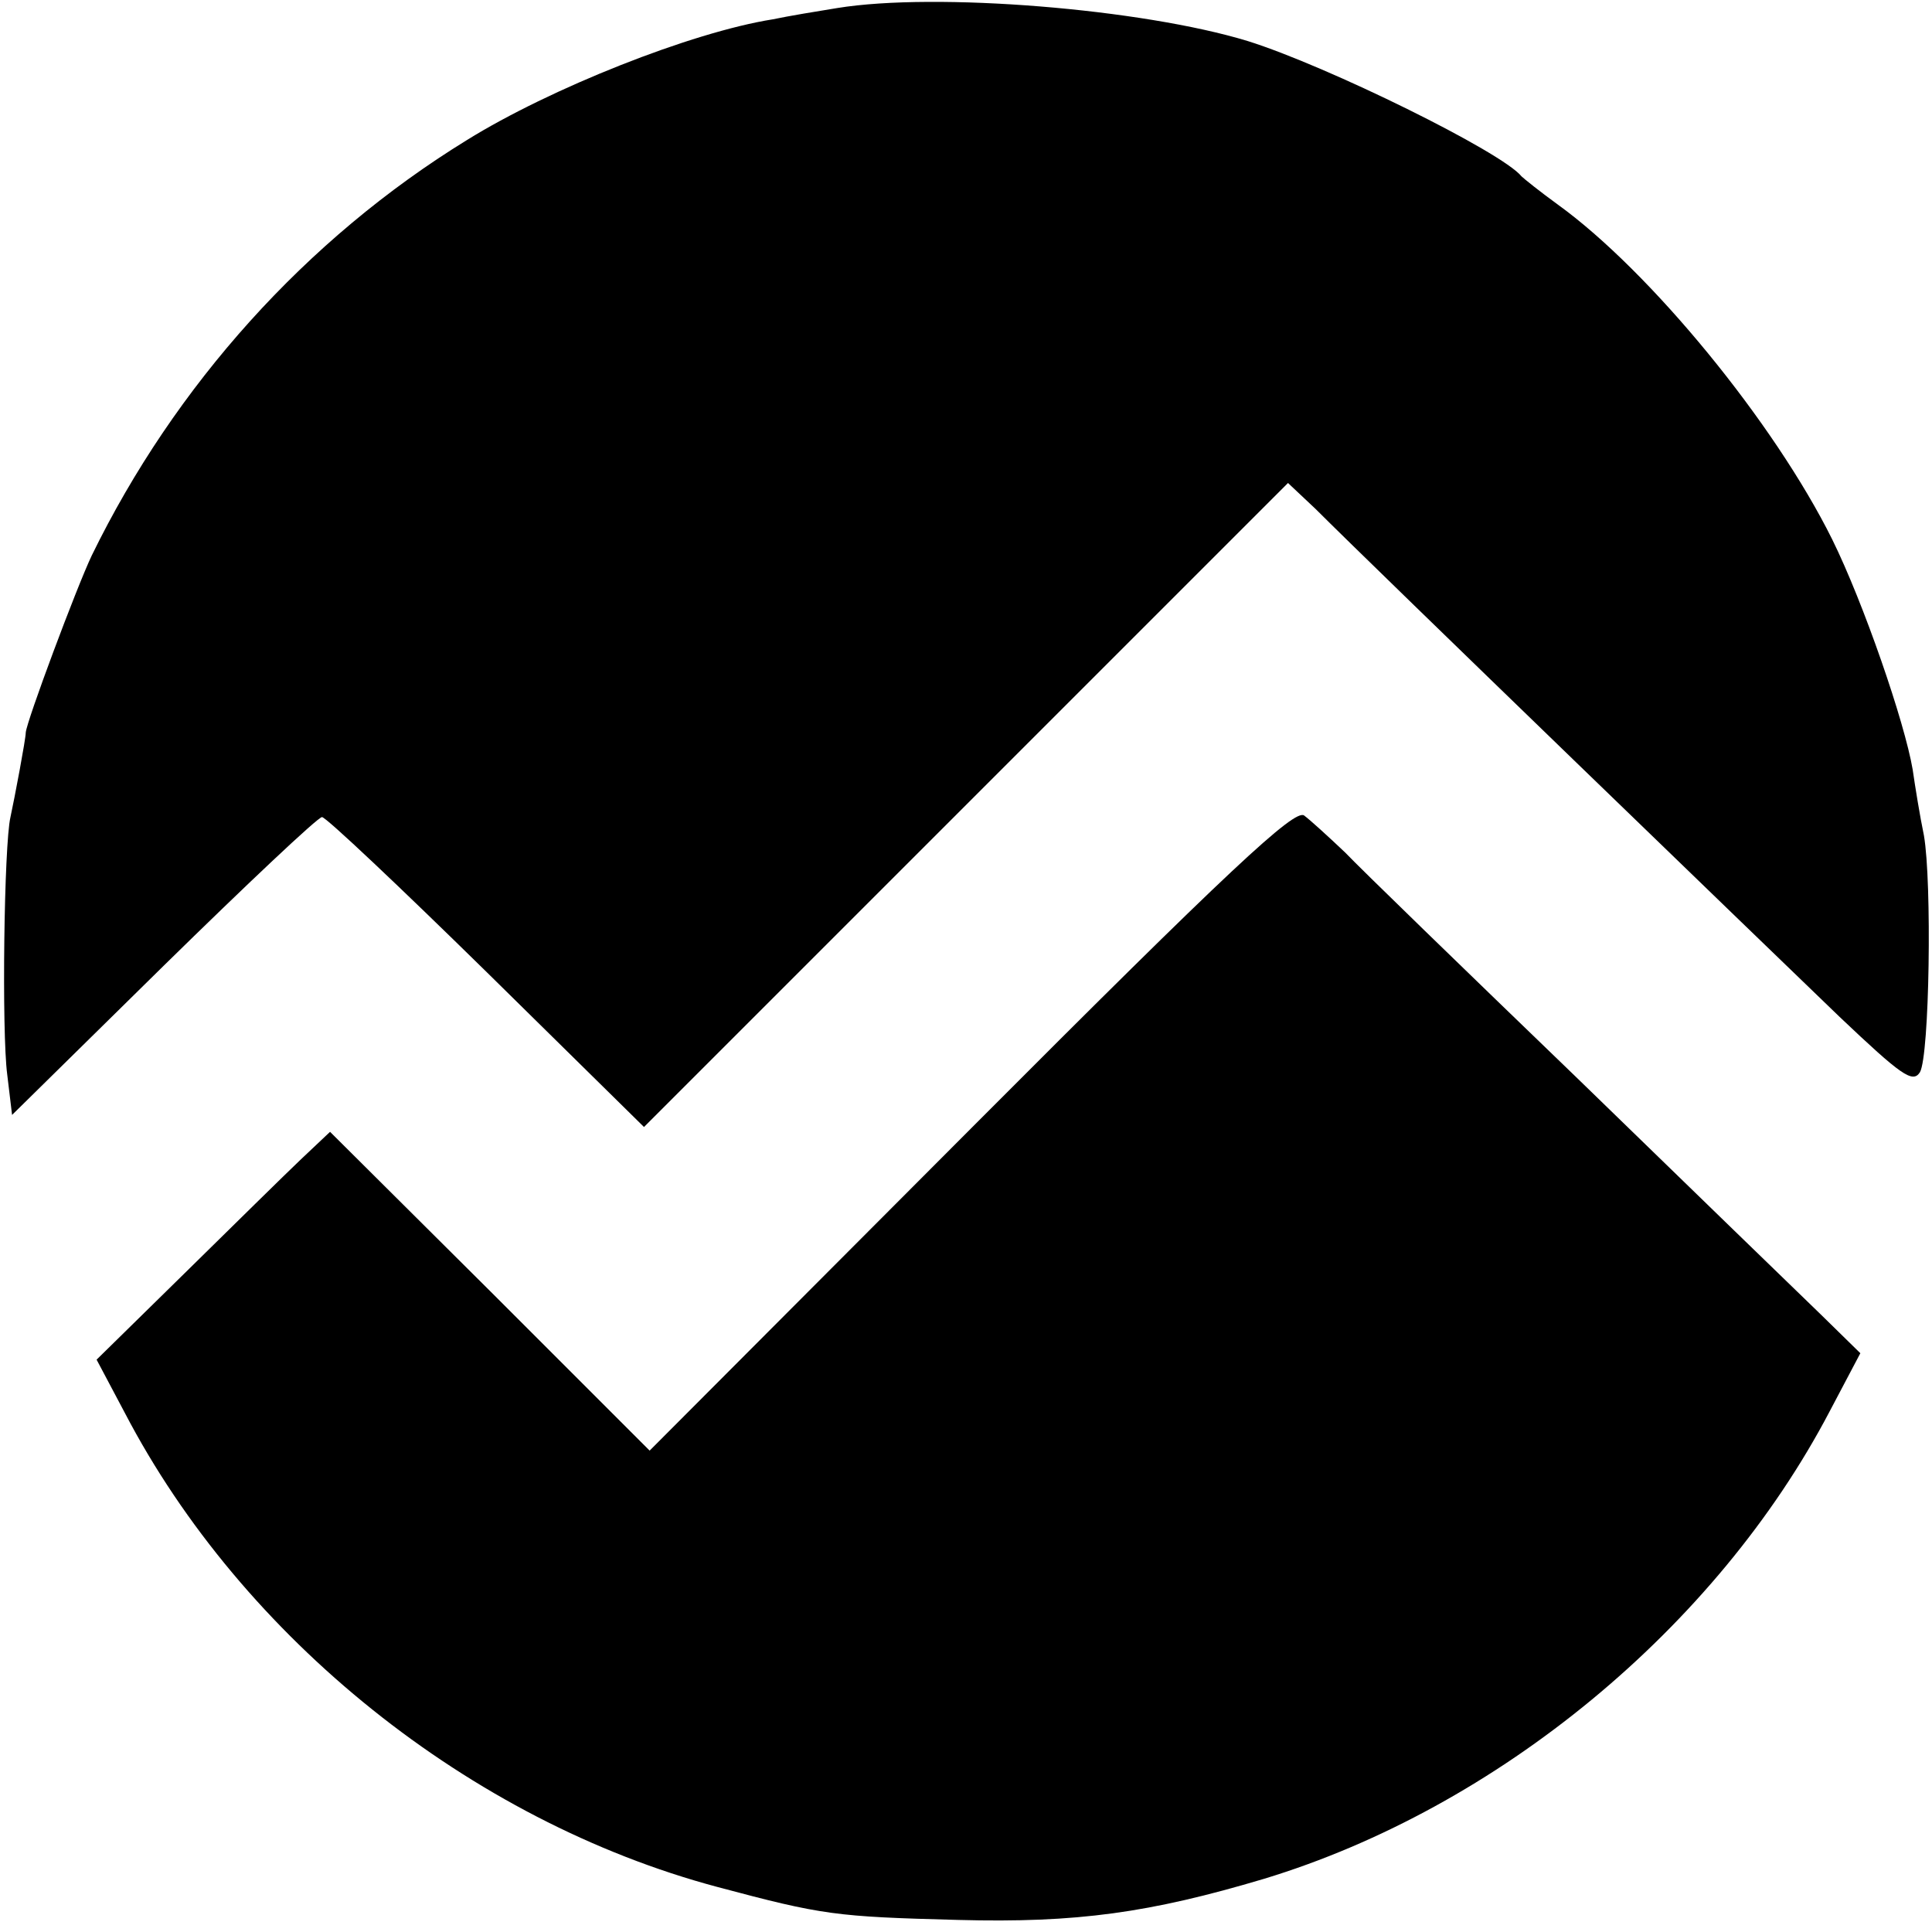 <?xml version="1.0" standalone="no"?>
<!DOCTYPE svg PUBLIC "-//W3C//DTD SVG 20010904//EN"
 "http://www.w3.org/TR/2001/REC-SVG-20010904/DTD/svg10.dtd">
<svg version="1.0" xmlns="http://www.w3.org/2000/svg"
 width="240pt" height="240pt" viewBox="0 0 240 240"
 preserveAspectRatio="xMidYMid meet">
<g transform="translate(0,240) scale(0.1,-0.1)"
fill="#000000" stroke="none">
<path d="M1040 2390 c-25 -4 -61 -10 -80 -14 -101 -16 -277 -86 -380 -150
-200 -123 -363 -305 -466 -516 -19 -40 -81 -206 -82 -220 0 -8 -14 -82 -19
-105 -8 -34 -11 -267 -4 -320 l6 -50 188 185 c104 102 192 185 197 185 5 0 97
-87 205 -193 l195 -192 400 400 400 400 34 -32 c77 -77 569 -552 651 -631 77
-73 91 -83 100 -69 12 21 15 236 5 294 -5 24 -11 61 -14 82 -10 59 -61 207
-100 286 -72 145 -226 333 -341 416 -22 16 -42 32 -45 35 -24 30 -241 137
-340 168 -131 40 -387 61 -510 41z"/>
<path d="M1206 998 l-399 -400 -198 198 -199 198 -36 -34 c-20 -19 -85 -83
-145 -142 l-109 -107 35 -66 c146 -280 429 -507 736 -589 131 -35 147 -37 299
-41 148 -4 239 9 380 51 290 88 562 312 703 581 l38 72 -49 48 c-27 26 -163
158 -302 293 -140 135 -270 261 -289 281 -20 19 -43 40 -51 46 -12 8 -91 -65
-414 -389z"/>
</g>
</svg>
